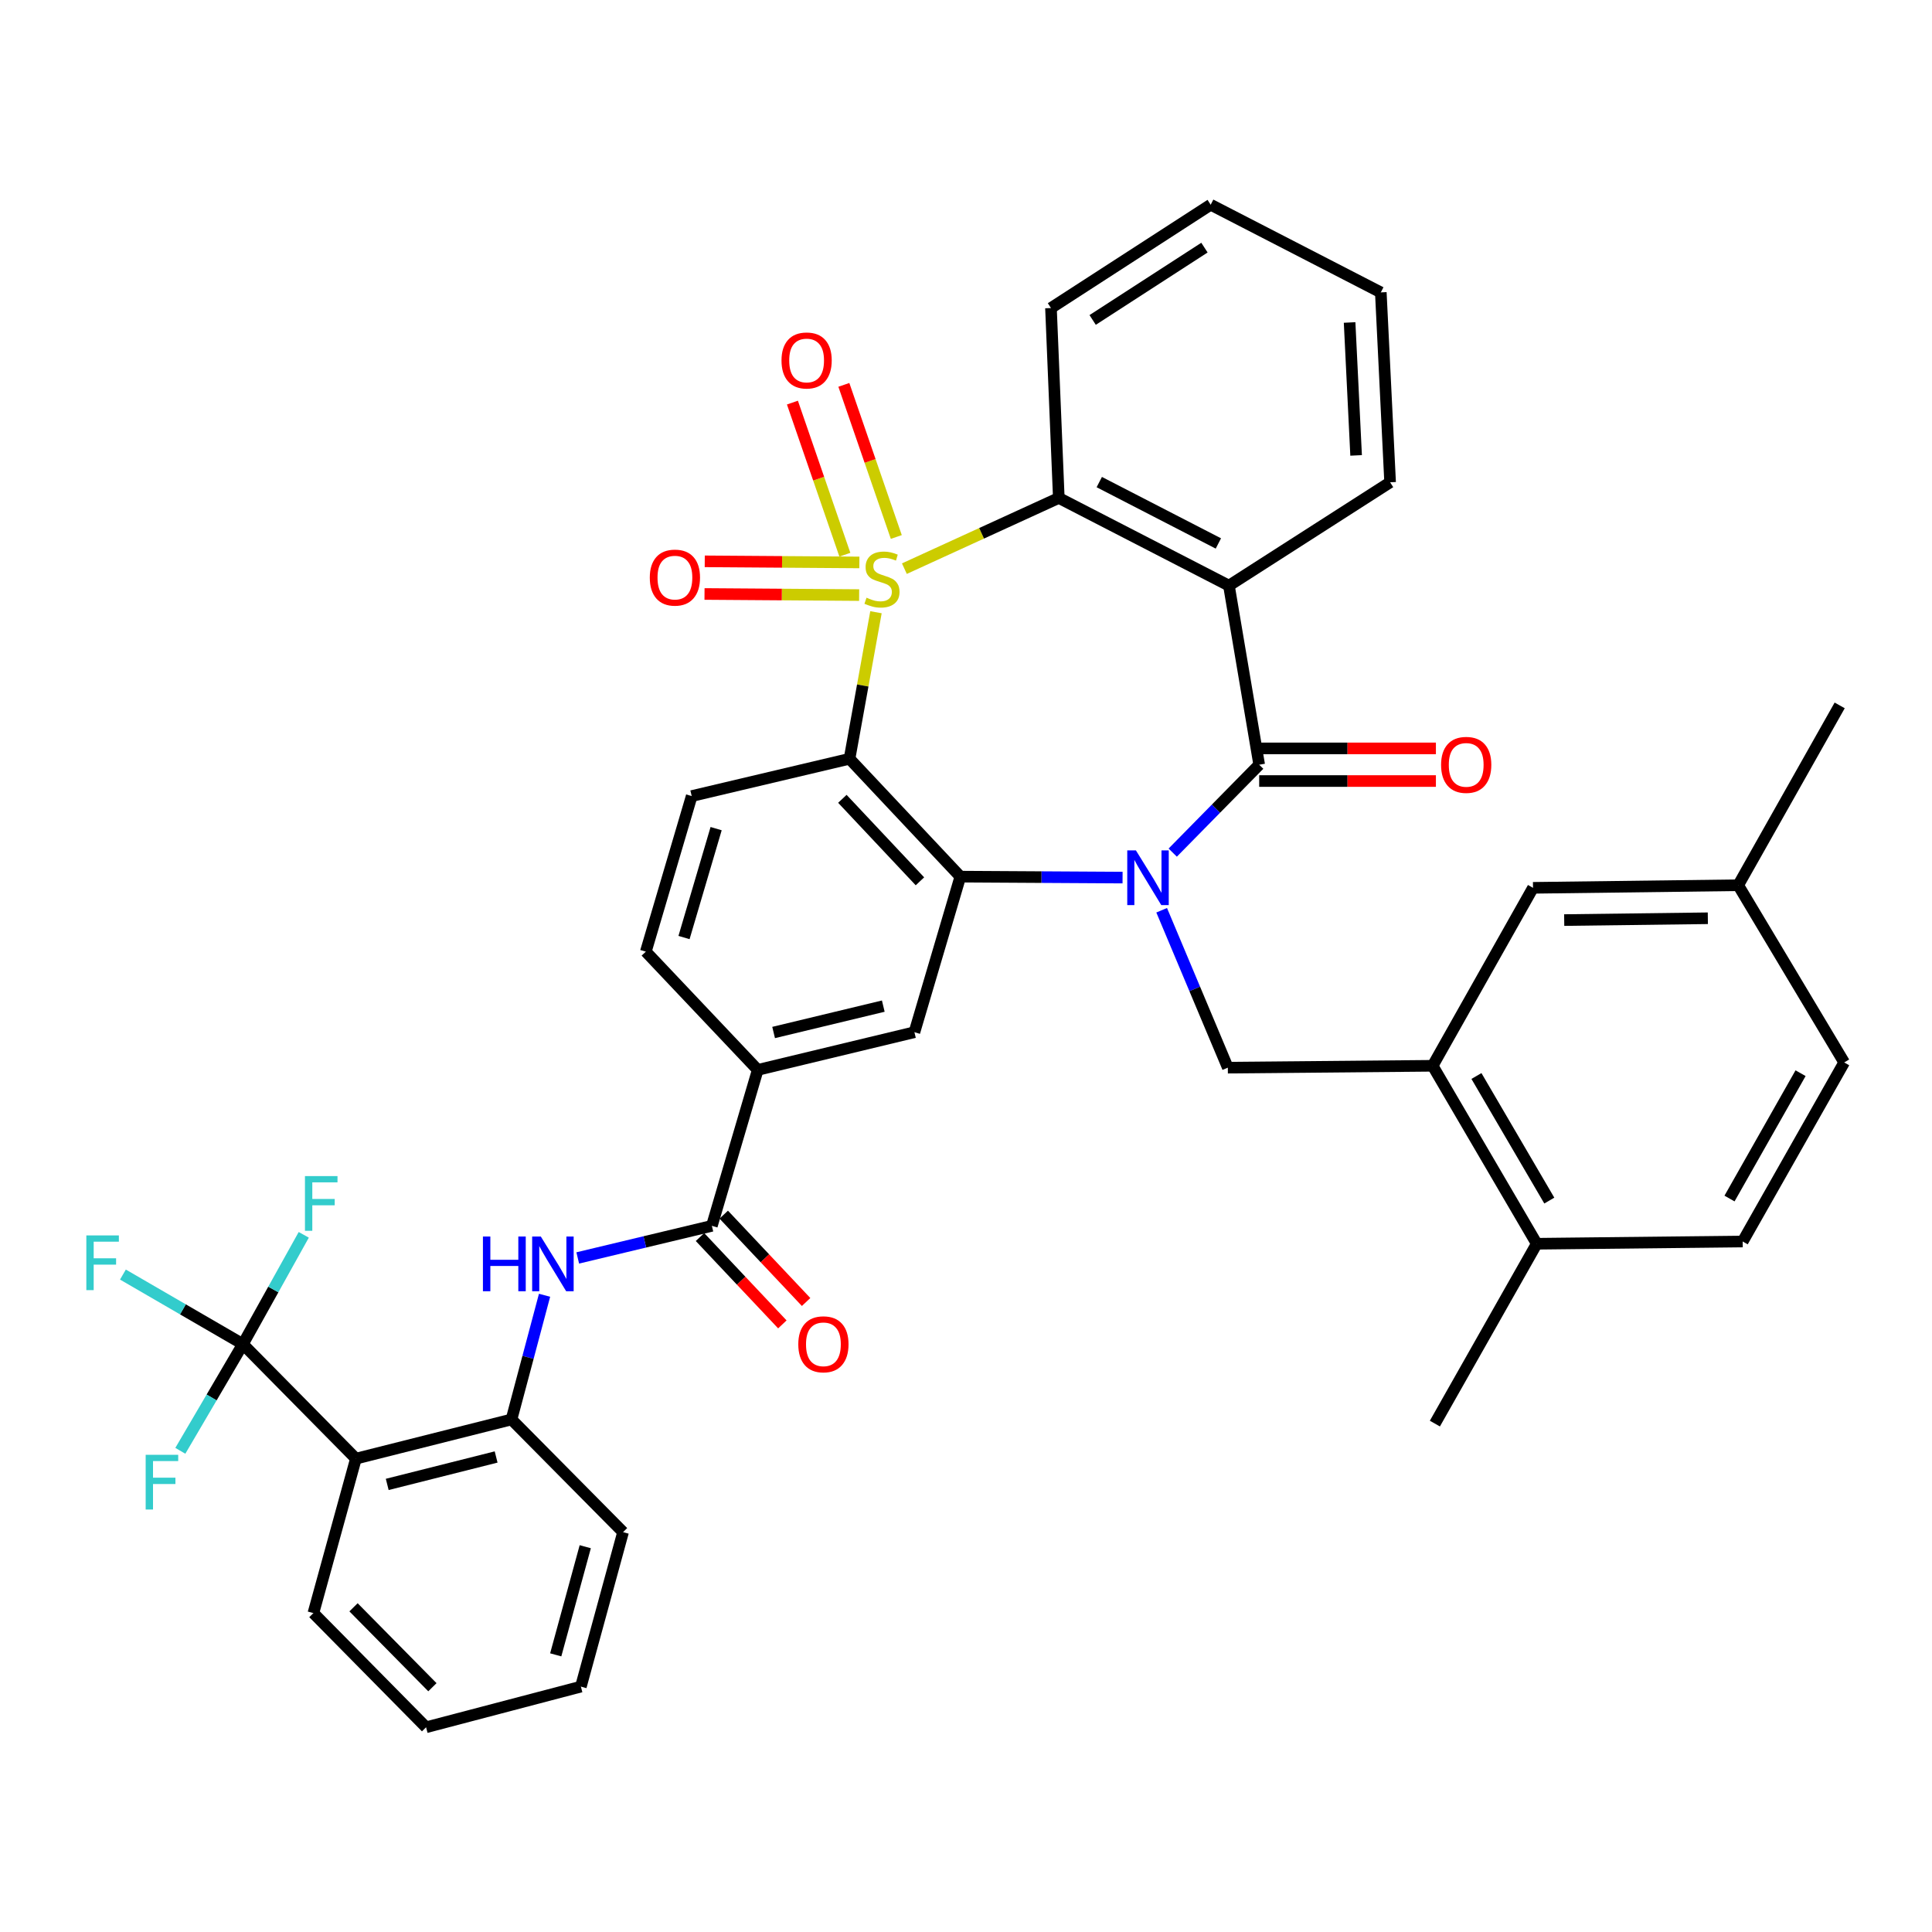 <?xml version='1.0' encoding='iso-8859-1'?>
<svg version='1.1' baseProfile='full'
              xmlns='http://www.w3.org/2000/svg'
                      xmlns:rdkit='http://www.rdkit.org/xml'
                      xmlns:xlink='http://www.w3.org/1999/xlink'
                  xml:space='preserve'
width='1000px' height='1000px' viewBox='0 0 1000 1000'>
<!-- END OF HEADER -->
<rect style='opacity:1.0;fill:#FFFFFF;stroke:none' width='1000' height='1000' x='0' y='0'> </rect>
<path class='bond-1' d='M 453.4,316.89 L 446.555,354.818' style='fill:none;fill-rule:evenodd;stroke:#CCCC00;stroke-width:6px;stroke-linecap:butt;stroke-linejoin:miter;stroke-opacity:1' />
<path class='bond-1' d='M 446.555,354.818 L 439.711,392.746' style='fill:none;fill-rule:evenodd;stroke:#000000;stroke-width:6px;stroke-linecap:butt;stroke-linejoin:miter;stroke-opacity:1' />
<path class='bond-5' d='M 468.108,294.335 L 508.072,276.036' style='fill:none;fill-rule:evenodd;stroke:#CCCC00;stroke-width:6px;stroke-linecap:butt;stroke-linejoin:miter;stroke-opacity:1' />
<path class='bond-5' d='M 508.072,276.036 L 548.035,257.736' style='fill:none;fill-rule:evenodd;stroke:#000000;stroke-width:6px;stroke-linecap:butt;stroke-linejoin:miter;stroke-opacity:1' />
<path class='bond-15' d='M 463.923,277.944 L 450.35,238.576' style='fill:none;fill-rule:evenodd;stroke:#CCCC00;stroke-width:6px;stroke-linecap:butt;stroke-linejoin:miter;stroke-opacity:1' />
<path class='bond-15' d='M 450.35,238.576 L 436.778,199.207' style='fill:none;fill-rule:evenodd;stroke:#FF0000;stroke-width:6px;stroke-linecap:butt;stroke-linejoin:miter;stroke-opacity:1' />
<path class='bond-15' d='M 437.302,287.122 L 423.73,247.753' style='fill:none;fill-rule:evenodd;stroke:#CCCC00;stroke-width:6px;stroke-linecap:butt;stroke-linejoin:miter;stroke-opacity:1' />
<path class='bond-15' d='M 423.73,247.753 L 410.157,208.385' style='fill:none;fill-rule:evenodd;stroke:#FF0000;stroke-width:6px;stroke-linecap:butt;stroke-linejoin:miter;stroke-opacity:1' />
<path class='bond-16' d='M 444.812,291.115 L 404.795,290.831' style='fill:none;fill-rule:evenodd;stroke:#CCCC00;stroke-width:6px;stroke-linecap:butt;stroke-linejoin:miter;stroke-opacity:1' />
<path class='bond-16' d='M 404.795,290.831 L 364.778,290.547' style='fill:none;fill-rule:evenodd;stroke:#FF0000;stroke-width:6px;stroke-linecap:butt;stroke-linejoin:miter;stroke-opacity:1' />
<path class='bond-16' d='M 444.692,308.009 L 404.675,307.725' style='fill:none;fill-rule:evenodd;stroke:#CCCC00;stroke-width:6px;stroke-linecap:butt;stroke-linejoin:miter;stroke-opacity:1' />
<path class='bond-16' d='M 404.675,307.725 L 364.658,307.441' style='fill:none;fill-rule:evenodd;stroke:#FF0000;stroke-width:6px;stroke-linecap:butt;stroke-linejoin:miter;stroke-opacity:1' />
<path class='bond-0' d='M 581.037,454.24 L 539.053,453.993' style='fill:none;fill-rule:evenodd;stroke:#0000FF;stroke-width:6px;stroke-linecap:butt;stroke-linejoin:miter;stroke-opacity:1' />
<path class='bond-0' d='M 539.053,453.993 L 497.069,453.746' style='fill:none;fill-rule:evenodd;stroke:#000000;stroke-width:6px;stroke-linecap:butt;stroke-linejoin:miter;stroke-opacity:1' />
<path class='bond-8' d='M 601.278,471.144 L 618.4,511.881' style='fill:none;fill-rule:evenodd;stroke:#0000FF;stroke-width:6px;stroke-linecap:butt;stroke-linejoin:miter;stroke-opacity:1' />
<path class='bond-8' d='M 618.4,511.881 L 635.523,552.618' style='fill:none;fill-rule:evenodd;stroke:#000000;stroke-width:6px;stroke-linecap:butt;stroke-linejoin:miter;stroke-opacity:1' />
<path class='bond-39' d='M 606.997,441.314 L 629.374,418.564' style='fill:none;fill-rule:evenodd;stroke:#0000FF;stroke-width:6px;stroke-linecap:butt;stroke-linejoin:miter;stroke-opacity:1' />
<path class='bond-39' d='M 629.374,418.564 L 651.751,395.815' style='fill:none;fill-rule:evenodd;stroke:#000000;stroke-width:6px;stroke-linecap:butt;stroke-linejoin:miter;stroke-opacity:1' />
<path class='bond-3' d='M 439.711,392.746 L 497.069,453.746' style='fill:none;fill-rule:evenodd;stroke:#000000;stroke-width:6px;stroke-linecap:butt;stroke-linejoin:miter;stroke-opacity:1' />
<path class='bond-3' d='M 436.006,413.469 L 476.157,456.169' style='fill:none;fill-rule:evenodd;stroke:#000000;stroke-width:6px;stroke-linecap:butt;stroke-linejoin:miter;stroke-opacity:1' />
<path class='bond-17' d='M 439.711,392.746 L 358.024,412.043' style='fill:none;fill-rule:evenodd;stroke:#000000;stroke-width:6px;stroke-linecap:butt;stroke-linejoin:miter;stroke-opacity:1' />
<path class='bond-2' d='M 651.751,395.815 L 636.095,303.118' style='fill:none;fill-rule:evenodd;stroke:#000000;stroke-width:6px;stroke-linecap:butt;stroke-linejoin:miter;stroke-opacity:1' />
<path class='bond-18' d='M 651.751,404.262 L 697.487,404.262' style='fill:none;fill-rule:evenodd;stroke:#000000;stroke-width:6px;stroke-linecap:butt;stroke-linejoin:miter;stroke-opacity:1' />
<path class='bond-18' d='M 697.487,404.262 L 743.224,404.262' style='fill:none;fill-rule:evenodd;stroke:#FF0000;stroke-width:6px;stroke-linecap:butt;stroke-linejoin:miter;stroke-opacity:1' />
<path class='bond-18' d='M 651.751,387.367 L 697.487,387.367' style='fill:none;fill-rule:evenodd;stroke:#000000;stroke-width:6px;stroke-linecap:butt;stroke-linejoin:miter;stroke-opacity:1' />
<path class='bond-18' d='M 697.487,387.367 L 743.224,387.367' style='fill:none;fill-rule:evenodd;stroke:#FF0000;stroke-width:6px;stroke-linecap:butt;stroke-linejoin:miter;stroke-opacity:1' />
<path class='bond-10' d='M 497.069,453.746 L 473.304,534.268' style='fill:none;fill-rule:evenodd;stroke:#000000;stroke-width:6px;stroke-linecap:butt;stroke-linejoin:miter;stroke-opacity:1' />
<path class='bond-4' d='M 636.095,303.118 L 548.035,257.736' style='fill:none;fill-rule:evenodd;stroke:#000000;stroke-width:6px;stroke-linecap:butt;stroke-linejoin:miter;stroke-opacity:1' />
<path class='bond-4' d='M 630.626,281.293 L 568.984,249.526' style='fill:none;fill-rule:evenodd;stroke:#000000;stroke-width:6px;stroke-linecap:butt;stroke-linejoin:miter;stroke-opacity:1' />
<path class='bond-27' d='M 636.095,303.118 L 719.519,249.636' style='fill:none;fill-rule:evenodd;stroke:#000000;stroke-width:6px;stroke-linecap:butt;stroke-linejoin:miter;stroke-opacity:1' />
<path class='bond-30' d='M 548.035,257.736 L 543.981,159.446' style='fill:none;fill-rule:evenodd;stroke:#000000;stroke-width:6px;stroke-linecap:butt;stroke-linejoin:miter;stroke-opacity:1' />
<path class='bond-6' d='M 125.719,695.727 L 184.222,754.991' style='fill:none;fill-rule:evenodd;stroke:#000000;stroke-width:6px;stroke-linecap:butt;stroke-linejoin:miter;stroke-opacity:1' />
<path class='bond-23' d='M 125.719,695.727 L 141.471,667.436' style='fill:none;fill-rule:evenodd;stroke:#000000;stroke-width:6px;stroke-linecap:butt;stroke-linejoin:miter;stroke-opacity:1' />
<path class='bond-23' d='M 141.471,667.436 L 157.223,639.145' style='fill:none;fill-rule:evenodd;stroke:#33CCCC;stroke-width:6px;stroke-linecap:butt;stroke-linejoin:miter;stroke-opacity:1' />
<path class='bond-24' d='M 125.719,695.727 L 109.529,723.331' style='fill:none;fill-rule:evenodd;stroke:#000000;stroke-width:6px;stroke-linecap:butt;stroke-linejoin:miter;stroke-opacity:1' />
<path class='bond-24' d='M 109.529,723.331 L 93.339,750.934' style='fill:none;fill-rule:evenodd;stroke:#33CCCC;stroke-width:6px;stroke-linecap:butt;stroke-linejoin:miter;stroke-opacity:1' />
<path class='bond-25' d='M 125.719,695.727 L 94.673,677.72' style='fill:none;fill-rule:evenodd;stroke:#000000;stroke-width:6px;stroke-linecap:butt;stroke-linejoin:miter;stroke-opacity:1' />
<path class='bond-25' d='M 94.673,677.72 L 63.627,659.713' style='fill:none;fill-rule:evenodd;stroke:#33CCCC;stroke-width:6px;stroke-linecap:butt;stroke-linejoin:miter;stroke-opacity:1' />
<path class='bond-7' d='M 184.222,754.991 L 264.745,734.708' style='fill:none;fill-rule:evenodd;stroke:#000000;stroke-width:6px;stroke-linecap:butt;stroke-linejoin:miter;stroke-opacity:1' />
<path class='bond-7' d='M 200.428,768.332 L 256.794,754.133' style='fill:none;fill-rule:evenodd;stroke:#000000;stroke-width:6px;stroke-linecap:butt;stroke-linejoin:miter;stroke-opacity:1' />
<path class='bond-31' d='M 184.222,754.991 L 162.212,834.941' style='fill:none;fill-rule:evenodd;stroke:#000000;stroke-width:6px;stroke-linecap:butt;stroke-linejoin:miter;stroke-opacity:1' />
<path class='bond-13' d='M 635.523,552.618 L 741.538,551.651' style='fill:none;fill-rule:evenodd;stroke:#000000;stroke-width:6px;stroke-linecap:butt;stroke-linejoin:miter;stroke-opacity:1' />
<path class='bond-9' d='M 368.461,634.493 L 392.208,553.773' style='fill:none;fill-rule:evenodd;stroke:#000000;stroke-width:6px;stroke-linecap:butt;stroke-linejoin:miter;stroke-opacity:1' />
<path class='bond-11' d='M 368.461,634.493 L 333.75,642.8' style='fill:none;fill-rule:evenodd;stroke:#000000;stroke-width:6px;stroke-linecap:butt;stroke-linejoin:miter;stroke-opacity:1' />
<path class='bond-11' d='M 333.75,642.8 L 299.038,651.108' style='fill:none;fill-rule:evenodd;stroke:#0000FF;stroke-width:6px;stroke-linecap:butt;stroke-linejoin:miter;stroke-opacity:1' />
<path class='bond-20' d='M 362.315,640.288 L 383.63,662.895' style='fill:none;fill-rule:evenodd;stroke:#000000;stroke-width:6px;stroke-linecap:butt;stroke-linejoin:miter;stroke-opacity:1' />
<path class='bond-20' d='M 383.63,662.895 L 404.945,685.502' style='fill:none;fill-rule:evenodd;stroke:#FF0000;stroke-width:6px;stroke-linecap:butt;stroke-linejoin:miter;stroke-opacity:1' />
<path class='bond-20' d='M 374.608,628.698 L 395.922,651.305' style='fill:none;fill-rule:evenodd;stroke:#000000;stroke-width:6px;stroke-linecap:butt;stroke-linejoin:miter;stroke-opacity:1' />
<path class='bond-20' d='M 395.922,651.305 L 417.237,673.913' style='fill:none;fill-rule:evenodd;stroke:#FF0000;stroke-width:6px;stroke-linecap:butt;stroke-linejoin:miter;stroke-opacity:1' />
<path class='bond-41' d='M 473.304,534.268 L 392.208,553.773' style='fill:none;fill-rule:evenodd;stroke:#000000;stroke-width:6px;stroke-linecap:butt;stroke-linejoin:miter;stroke-opacity:1' />
<path class='bond-41' d='M 457.188,520.768 L 400.422,534.421' style='fill:none;fill-rule:evenodd;stroke:#000000;stroke-width:6px;stroke-linecap:butt;stroke-linejoin:miter;stroke-opacity:1' />
<path class='bond-12' d='M 281.859,670.428 L 273.302,702.568' style='fill:none;fill-rule:evenodd;stroke:#0000FF;stroke-width:6px;stroke-linecap:butt;stroke-linejoin:miter;stroke-opacity:1' />
<path class='bond-12' d='M 273.302,702.568 L 264.745,734.708' style='fill:none;fill-rule:evenodd;stroke:#000000;stroke-width:6px;stroke-linecap:butt;stroke-linejoin:miter;stroke-opacity:1' />
<path class='bond-32' d='M 264.745,734.708 L 322.498,793.033' style='fill:none;fill-rule:evenodd;stroke:#000000;stroke-width:6px;stroke-linecap:butt;stroke-linejoin:miter;stroke-opacity:1' />
<path class='bond-19' d='M 741.538,551.651 L 795.414,643.766' style='fill:none;fill-rule:evenodd;stroke:#000000;stroke-width:6px;stroke-linecap:butt;stroke-linejoin:miter;stroke-opacity:1' />
<path class='bond-19' d='M 764.203,556.939 L 801.916,621.419' style='fill:none;fill-rule:evenodd;stroke:#000000;stroke-width:6px;stroke-linecap:butt;stroke-linejoin:miter;stroke-opacity:1' />
<path class='bond-21' d='M 741.538,551.651 L 793.481,459.537' style='fill:none;fill-rule:evenodd;stroke:#000000;stroke-width:6px;stroke-linecap:butt;stroke-linejoin:miter;stroke-opacity:1' />
<path class='bond-14' d='M 392.208,553.773 L 334.277,492.566' style='fill:none;fill-rule:evenodd;stroke:#000000;stroke-width:6px;stroke-linecap:butt;stroke-linejoin:miter;stroke-opacity:1' />
<path class='bond-22' d='M 358.024,412.043 L 334.277,492.566' style='fill:none;fill-rule:evenodd;stroke:#000000;stroke-width:6px;stroke-linecap:butt;stroke-linejoin:miter;stroke-opacity:1' />
<path class='bond-22' d='M 370.667,428.901 L 354.044,485.267' style='fill:none;fill-rule:evenodd;stroke:#000000;stroke-width:6px;stroke-linecap:butt;stroke-linejoin:miter;stroke-opacity:1' />
<path class='bond-26' d='M 795.414,643.766 L 902.012,642.593' style='fill:none;fill-rule:evenodd;stroke:#000000;stroke-width:6px;stroke-linecap:butt;stroke-linejoin:miter;stroke-opacity:1' />
<path class='bond-33' d='M 795.414,643.766 L 742.693,736.848' style='fill:none;fill-rule:evenodd;stroke:#000000;stroke-width:6px;stroke-linecap:butt;stroke-linejoin:miter;stroke-opacity:1' />
<path class='bond-28' d='M 793.481,459.537 L 899.693,458.195' style='fill:none;fill-rule:evenodd;stroke:#000000;stroke-width:6px;stroke-linecap:butt;stroke-linejoin:miter;stroke-opacity:1' />
<path class='bond-28' d='M 809.626,476.229 L 883.975,475.289' style='fill:none;fill-rule:evenodd;stroke:#000000;stroke-width:6px;stroke-linecap:butt;stroke-linejoin:miter;stroke-opacity:1' />
<path class='bond-42' d='M 902.012,642.593 L 954.545,549.915' style='fill:none;fill-rule:evenodd;stroke:#000000;stroke-width:6px;stroke-linecap:butt;stroke-linejoin:miter;stroke-opacity:1' />
<path class='bond-42' d='M 895.194,620.36 L 931.968,555.485' style='fill:none;fill-rule:evenodd;stroke:#000000;stroke-width:6px;stroke-linecap:butt;stroke-linejoin:miter;stroke-opacity:1' />
<path class='bond-40' d='M 719.519,249.636 L 714.704,151.346' style='fill:none;fill-rule:evenodd;stroke:#000000;stroke-width:6px;stroke-linecap:butt;stroke-linejoin:miter;stroke-opacity:1' />
<path class='bond-40' d='M 701.922,235.719 L 698.551,166.916' style='fill:none;fill-rule:evenodd;stroke:#000000;stroke-width:6px;stroke-linecap:butt;stroke-linejoin:miter;stroke-opacity:1' />
<path class='bond-29' d='M 899.693,458.195 L 954.545,549.915' style='fill:none;fill-rule:evenodd;stroke:#000000;stroke-width:6px;stroke-linecap:butt;stroke-linejoin:miter;stroke-opacity:1' />
<path class='bond-34' d='M 899.693,458.195 L 952.218,365.113' style='fill:none;fill-rule:evenodd;stroke:#000000;stroke-width:6px;stroke-linecap:butt;stroke-linejoin:miter;stroke-opacity:1' />
<path class='bond-37' d='M 543.981,159.446 L 626.644,105.964' style='fill:none;fill-rule:evenodd;stroke:#000000;stroke-width:6px;stroke-linecap:butt;stroke-linejoin:miter;stroke-opacity:1' />
<path class='bond-37' d='M 565.557,165.608 L 623.422,128.171' style='fill:none;fill-rule:evenodd;stroke:#000000;stroke-width:6px;stroke-linecap:butt;stroke-linejoin:miter;stroke-opacity:1' />
<path class='bond-43' d='M 162.212,834.941 L 220.537,894.036' style='fill:none;fill-rule:evenodd;stroke:#000000;stroke-width:6px;stroke-linecap:butt;stroke-linejoin:miter;stroke-opacity:1' />
<path class='bond-43' d='M 182.985,831.938 L 223.813,873.304' style='fill:none;fill-rule:evenodd;stroke:#000000;stroke-width:6px;stroke-linecap:butt;stroke-linejoin:miter;stroke-opacity:1' />
<path class='bond-38' d='M 322.498,793.033 L 300.666,872.993' style='fill:none;fill-rule:evenodd;stroke:#000000;stroke-width:6px;stroke-linecap:butt;stroke-linejoin:miter;stroke-opacity:1' />
<path class='bond-38' d='M 302.925,800.577 L 287.642,856.549' style='fill:none;fill-rule:evenodd;stroke:#000000;stroke-width:6px;stroke-linecap:butt;stroke-linejoin:miter;stroke-opacity:1' />
<path class='bond-35' d='M 714.704,151.346 L 626.644,105.964' style='fill:none;fill-rule:evenodd;stroke:#000000;stroke-width:6px;stroke-linecap:butt;stroke-linejoin:miter;stroke-opacity:1' />
<path class='bond-36' d='M 220.537,894.036 L 300.666,872.993' style='fill:none;fill-rule:evenodd;stroke:#000000;stroke-width:6px;stroke-linecap:butt;stroke-linejoin:miter;stroke-opacity:1' />
<path  class='atom-0' d='M 448.512 309.365
Q 448.832 309.485, 450.152 310.045
Q 451.472 310.605, 452.912 310.965
Q 454.392 311.285, 455.832 311.285
Q 458.512 311.285, 460.072 310.005
Q 461.632 308.685, 461.632 306.405
Q 461.632 304.845, 460.832 303.885
Q 460.072 302.925, 458.872 302.405
Q 457.672 301.885, 455.672 301.285
Q 453.152 300.525, 451.632 299.805
Q 450.152 299.085, 449.072 297.565
Q 448.032 296.045, 448.032 293.485
Q 448.032 289.925, 450.432 287.725
Q 452.872 285.525, 457.672 285.525
Q 460.952 285.525, 464.672 287.085
L 463.752 290.165
Q 460.352 288.765, 457.792 288.765
Q 455.032 288.765, 453.512 289.925
Q 451.992 291.045, 452.032 293.005
Q 452.032 294.525, 452.792 295.445
Q 453.592 296.365, 454.712 296.885
Q 455.872 297.405, 457.792 298.005
Q 460.352 298.805, 461.872 299.605
Q 463.392 300.405, 464.472 302.045
Q 465.592 303.645, 465.592 306.405
Q 465.592 310.325, 462.952 312.445
Q 460.352 314.525, 455.992 314.525
Q 453.472 314.525, 451.552 313.965
Q 449.672 313.445, 447.432 312.525
L 448.512 309.365
' fill='#CCCC00'/>
<path  class='atom-1' d='M 587.945 440.158
L 597.225 455.158
Q 598.145 456.638, 599.625 459.318
Q 601.105 461.998, 601.185 462.158
L 601.185 440.158
L 604.945 440.158
L 604.945 468.478
L 601.065 468.478
L 591.105 452.078
Q 589.945 450.158, 588.705 447.958
Q 587.505 445.758, 587.145 445.078
L 587.145 468.478
L 583.465 468.478
L 583.465 440.158
L 587.945 440.158
' fill='#0000FF'/>
<path  class='atom-12' d='M 249.963 640.025
L 253.803 640.025
L 253.803 652.065
L 268.283 652.065
L 268.283 640.025
L 272.123 640.025
L 272.123 668.345
L 268.283 668.345
L 268.283 655.265
L 253.803 655.265
L 253.803 668.345
L 249.963 668.345
L 249.963 640.025
' fill='#0000FF'/>
<path  class='atom-12' d='M 279.923 640.025
L 289.203 655.025
Q 290.123 656.505, 291.603 659.185
Q 293.083 661.865, 293.163 662.025
L 293.163 640.025
L 296.923 640.025
L 296.923 668.345
L 293.043 668.345
L 283.083 651.945
Q 281.923 650.025, 280.683 647.825
Q 279.483 645.625, 279.123 644.945
L 279.123 668.345
L 275.443 668.345
L 275.443 640.025
L 279.923 640.025
' fill='#0000FF'/>
<path  class='atom-16' d='M 404.503 186.576
Q 404.503 179.776, 407.863 175.976
Q 411.223 172.176, 417.503 172.176
Q 423.783 172.176, 427.143 175.976
Q 430.503 179.776, 430.503 186.576
Q 430.503 193.456, 427.103 197.376
Q 423.703 201.256, 417.503 201.256
Q 411.263 201.256, 407.863 197.376
Q 404.503 193.496, 404.503 186.576
M 417.503 198.056
Q 421.823 198.056, 424.143 195.176
Q 426.503 192.256, 426.503 186.576
Q 426.503 181.016, 424.143 178.216
Q 421.823 175.376, 417.503 175.376
Q 413.183 175.376, 410.823 178.176
Q 408.503 180.976, 408.503 186.576
Q 408.503 192.296, 410.823 195.176
Q 413.183 198.056, 417.503 198.056
' fill='#FF0000'/>
<path  class='atom-17' d='M 336.333 298.965
Q 336.333 292.165, 339.693 288.365
Q 343.053 284.565, 349.333 284.565
Q 355.613 284.565, 358.973 288.365
Q 362.333 292.165, 362.333 298.965
Q 362.333 305.845, 358.933 309.765
Q 355.533 313.645, 349.333 313.645
Q 343.093 313.645, 339.693 309.765
Q 336.333 305.885, 336.333 298.965
M 349.333 310.445
Q 353.653 310.445, 355.973 307.565
Q 358.333 304.645, 358.333 298.965
Q 358.333 293.405, 355.973 290.605
Q 353.653 287.765, 349.333 287.765
Q 345.013 287.765, 342.653 290.565
Q 340.333 293.365, 340.333 298.965
Q 340.333 304.685, 342.653 307.565
Q 345.013 310.445, 349.333 310.445
' fill='#FF0000'/>
<path  class='atom-19' d='M 745.902 395.895
Q 745.902 389.095, 749.262 385.295
Q 752.622 381.495, 758.902 381.495
Q 765.182 381.495, 768.542 385.295
Q 771.902 389.095, 771.902 395.895
Q 771.902 402.775, 768.502 406.695
Q 765.102 410.575, 758.902 410.575
Q 752.662 410.575, 749.262 406.695
Q 745.902 402.815, 745.902 395.895
M 758.902 407.375
Q 763.222 407.375, 765.542 404.495
Q 767.902 401.575, 767.902 395.895
Q 767.902 390.335, 765.542 387.535
Q 763.222 384.695, 758.902 384.695
Q 754.582 384.695, 752.222 387.495
Q 749.902 390.295, 749.902 395.895
Q 749.902 401.615, 752.222 404.495
Q 754.582 407.375, 758.902 407.375
' fill='#FF0000'/>
<path  class='atom-21' d='M 413.195 695.807
Q 413.195 689.007, 416.555 685.207
Q 419.915 681.407, 426.195 681.407
Q 432.475 681.407, 435.835 685.207
Q 439.195 689.007, 439.195 695.807
Q 439.195 702.687, 435.795 706.607
Q 432.395 710.487, 426.195 710.487
Q 419.955 710.487, 416.555 706.607
Q 413.195 702.727, 413.195 695.807
M 426.195 707.287
Q 430.515 707.287, 432.835 704.407
Q 435.195 701.487, 435.195 695.807
Q 435.195 690.247, 432.835 687.447
Q 430.515 684.607, 426.195 684.607
Q 421.875 684.607, 419.515 687.407
Q 417.195 690.207, 417.195 695.807
Q 417.195 701.527, 419.515 704.407
Q 421.875 707.287, 426.195 707.287
' fill='#FF0000'/>
<path  class='atom-24' d='M 157.847 608.741
L 174.687 608.741
L 174.687 611.981
L 161.647 611.981
L 161.647 620.581
L 173.247 620.581
L 173.247 623.861
L 161.647 623.861
L 161.647 637.061
L 157.847 637.061
L 157.847 608.741
' fill='#33CCCC'/>
<path  class='atom-25' d='M 75.4 753.005
L 92.24 753.005
L 92.24 756.245
L 79.2 756.245
L 79.2 764.845
L 90.8 764.845
L 90.8 768.125
L 79.2 768.125
L 79.2 781.325
L 75.4 781.325
L 75.4 753.005
' fill='#33CCCC'/>
<path  class='atom-26' d='M 44.689 639.452
L 61.529 639.452
L 61.529 642.692
L 48.489 642.692
L 48.489 651.292
L 60.089 651.292
L 60.089 654.572
L 48.489 654.572
L 48.489 667.772
L 44.689 667.772
L 44.689 639.452
' fill='#33CCCC'/>
</svg>
